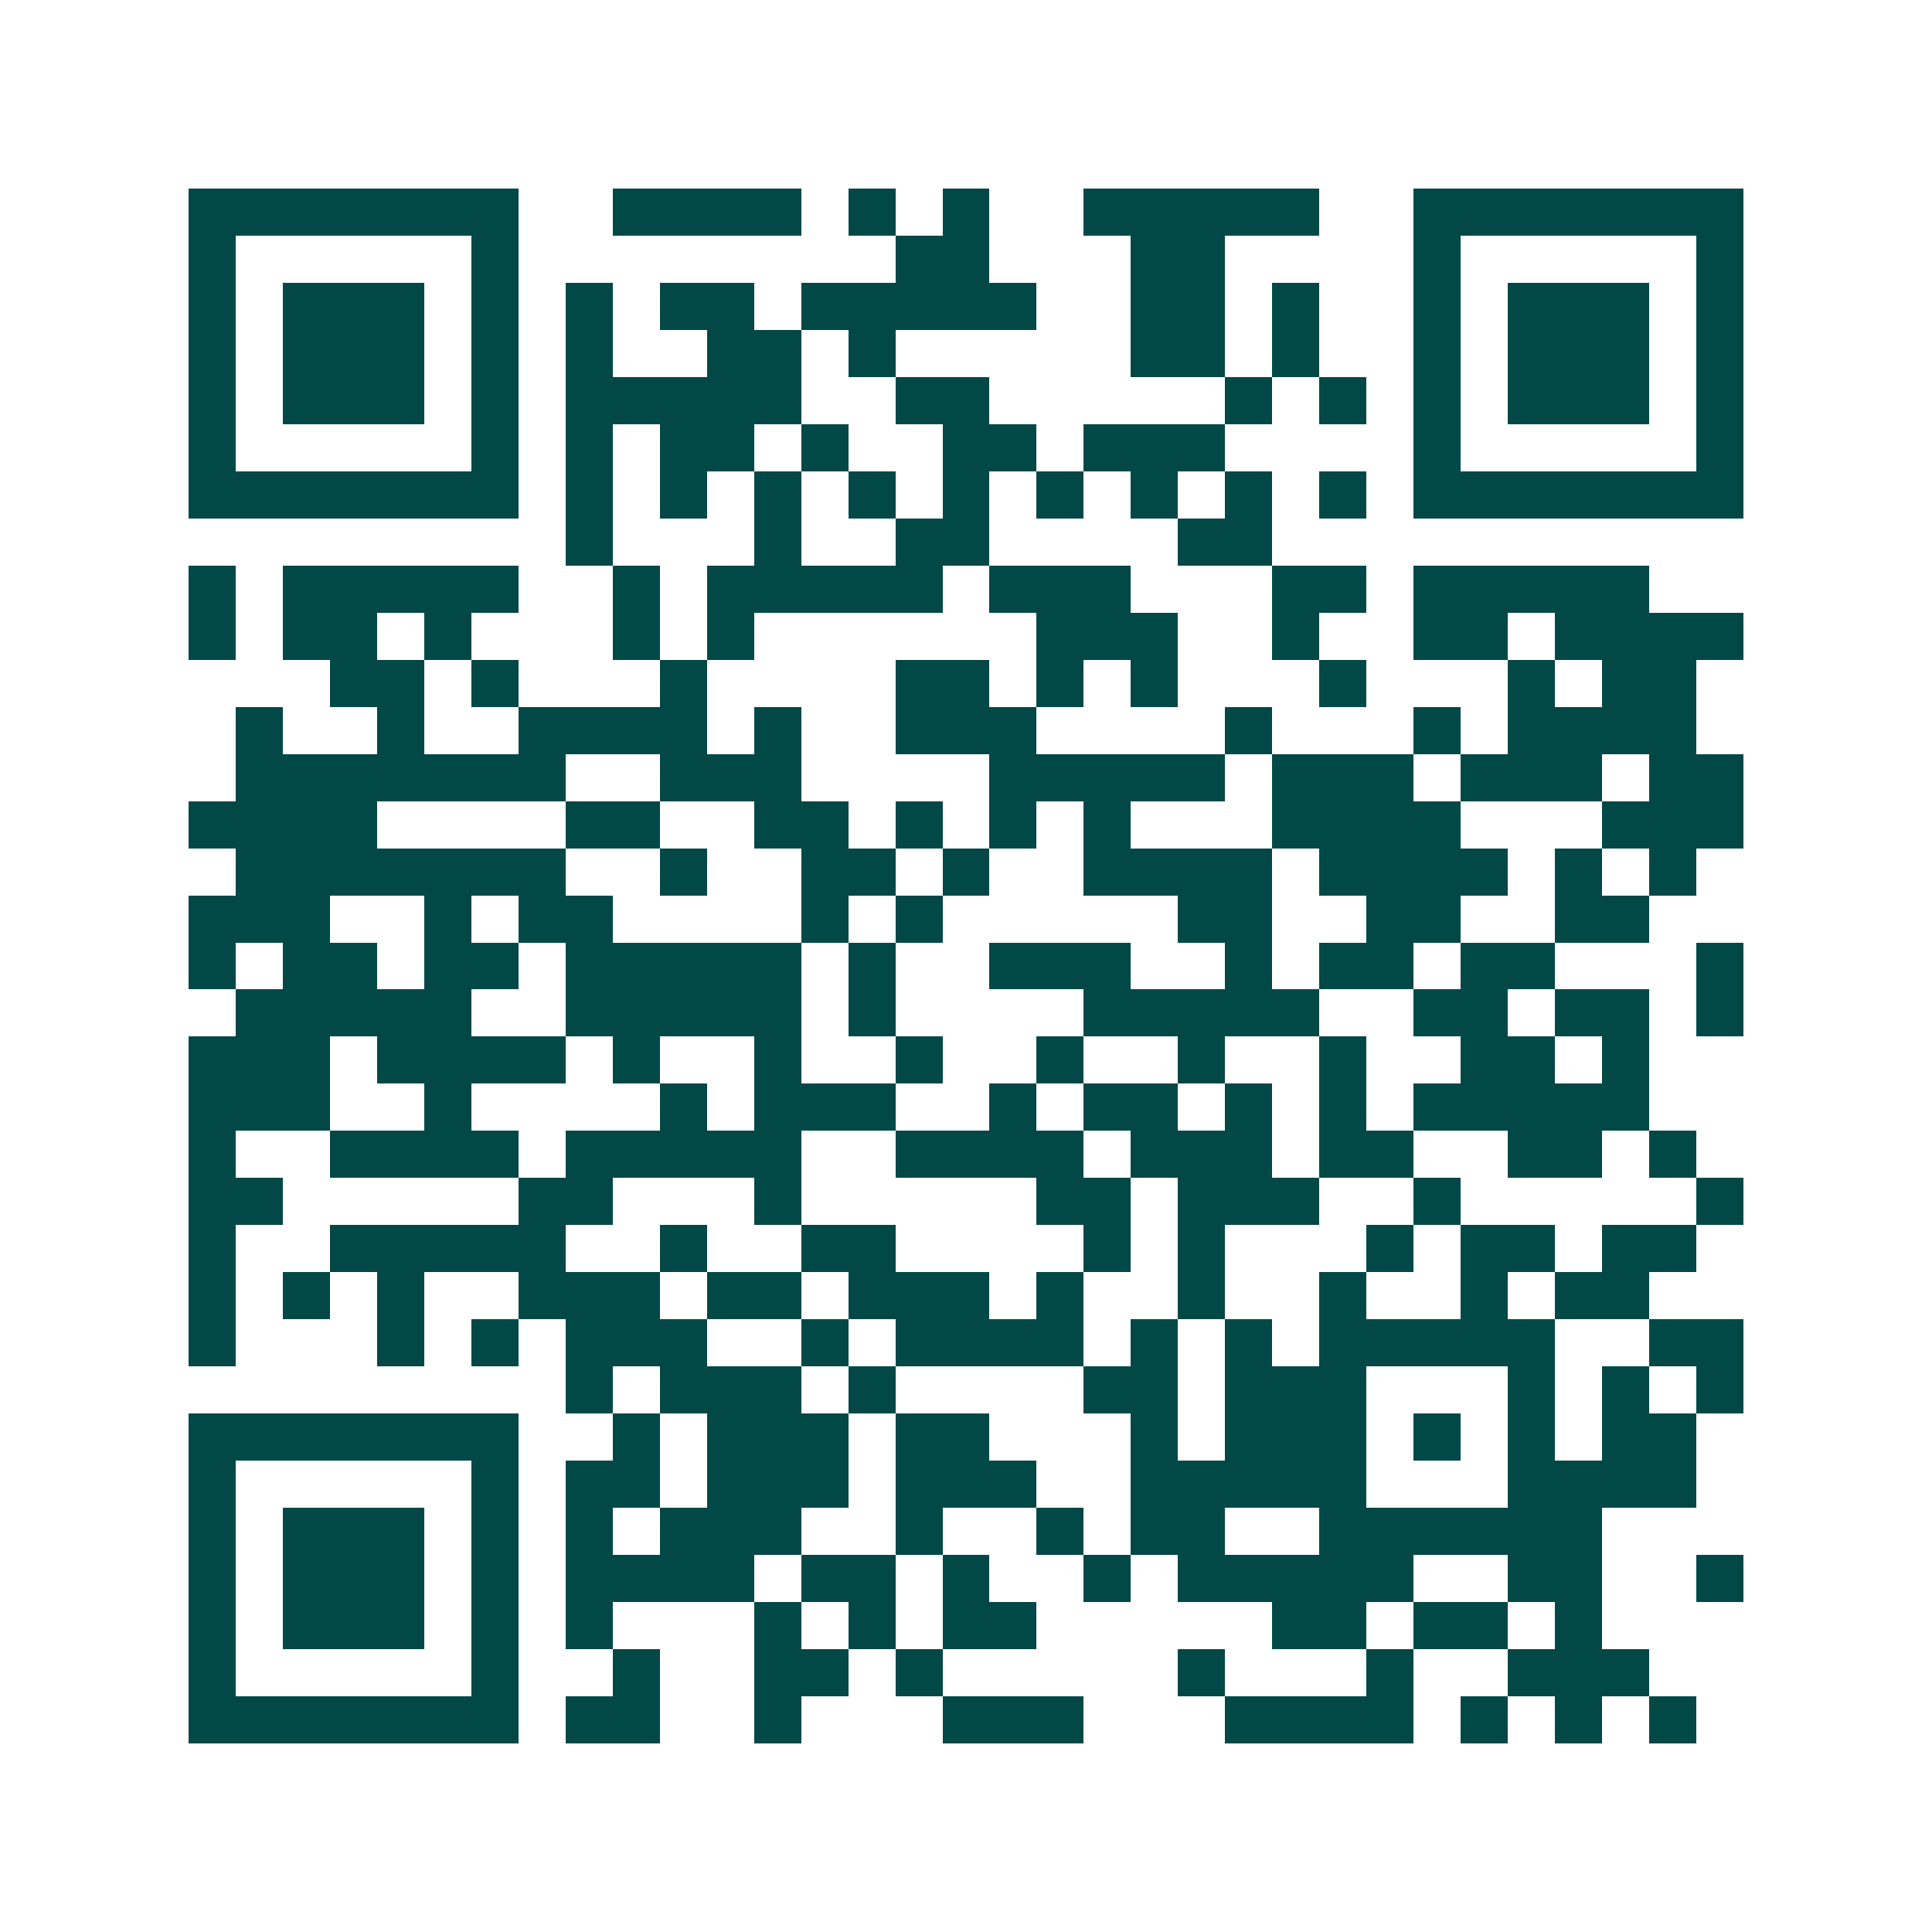 <svg xmlns="http://www.w3.org/2000/svg" width="200" height="200" viewBox="0 0 41 41" shape-rendering="crispEdges"><path fill="#ffffff" d="M0 0h41v41H0z"/><path stroke="#014847" d="M4 4.5h7m2 0h4m1 0h1m1 0h1m2 0h5m2 0h7M4 5.5h1m5 0h1m8 0h2m3 0h2m4 0h1m5 0h1M4 6.5h1m1 0h3m1 0h1m1 0h1m1 0h2m1 0h5m2 0h2m1 0h1m2 0h1m1 0h3m1 0h1M4 7.5h1m1 0h3m1 0h1m1 0h1m2 0h2m1 0h1m5 0h2m1 0h1m2 0h1m1 0h3m1 0h1M4 8.5h1m1 0h3m1 0h1m1 0h5m2 0h2m5 0h1m1 0h1m1 0h1m1 0h3m1 0h1M4 9.5h1m5 0h1m1 0h1m1 0h2m1 0h1m2 0h2m1 0h3m4 0h1m5 0h1M4 10.5h7m1 0h1m1 0h1m1 0h1m1 0h1m1 0h1m1 0h1m1 0h1m1 0h1m1 0h1m1 0h7M12 11.5h1m3 0h1m2 0h2m4 0h2M4 12.5h1m1 0h5m2 0h1m1 0h5m1 0h3m3 0h2m1 0h5M4 13.5h1m1 0h2m1 0h1m3 0h1m1 0h1m6 0h3m2 0h1m2 0h2m1 0h4M7 14.5h2m1 0h1m3 0h1m4 0h2m1 0h1m1 0h1m3 0h1m3 0h1m1 0h2M5 15.5h1m2 0h1m2 0h4m1 0h1m2 0h3m4 0h1m3 0h1m1 0h4M5 16.5h7m2 0h3m4 0h5m1 0h3m1 0h3m1 0h2M4 17.5h4m4 0h2m2 0h2m1 0h1m1 0h1m1 0h1m3 0h4m3 0h3M5 18.5h7m2 0h1m2 0h2m1 0h1m2 0h4m1 0h4m1 0h1m1 0h1M4 19.5h3m2 0h1m1 0h2m4 0h1m1 0h1m5 0h2m2 0h2m2 0h2M4 20.5h1m1 0h2m1 0h2m1 0h5m1 0h1m2 0h3m2 0h1m1 0h2m1 0h2m3 0h1M5 21.5h5m2 0h5m1 0h1m4 0h5m2 0h2m1 0h2m1 0h1M4 22.5h3m1 0h4m1 0h1m2 0h1m2 0h1m2 0h1m2 0h1m2 0h1m2 0h2m1 0h1M4 23.5h3m2 0h1m4 0h1m1 0h3m2 0h1m1 0h2m1 0h1m1 0h1m1 0h5M4 24.5h1m2 0h4m1 0h5m2 0h4m1 0h3m1 0h2m2 0h2m1 0h1M4 25.5h2m5 0h2m3 0h1m5 0h2m1 0h3m2 0h1m5 0h1M4 26.5h1m2 0h5m2 0h1m2 0h2m4 0h1m1 0h1m3 0h1m1 0h2m1 0h2M4 27.5h1m1 0h1m1 0h1m2 0h3m1 0h2m1 0h3m1 0h1m2 0h1m2 0h1m2 0h1m1 0h2M4 28.5h1m3 0h1m1 0h1m1 0h3m2 0h1m1 0h4m1 0h1m1 0h1m1 0h5m2 0h2M12 29.5h1m1 0h3m1 0h1m4 0h2m1 0h3m3 0h1m1 0h1m1 0h1M4 30.5h7m2 0h1m1 0h3m1 0h2m3 0h1m1 0h3m1 0h1m1 0h1m1 0h2M4 31.5h1m5 0h1m1 0h2m1 0h3m1 0h3m2 0h5m3 0h4M4 32.5h1m1 0h3m1 0h1m1 0h1m1 0h3m2 0h1m2 0h1m1 0h2m2 0h6M4 33.5h1m1 0h3m1 0h1m1 0h4m1 0h2m1 0h1m2 0h1m1 0h5m2 0h2m2 0h1M4 34.5h1m1 0h3m1 0h1m1 0h1m3 0h1m1 0h1m1 0h2m5 0h2m1 0h2m1 0h1M4 35.5h1m5 0h1m2 0h1m2 0h2m1 0h1m5 0h1m3 0h1m2 0h3M4 36.5h7m1 0h2m2 0h1m3 0h3m3 0h4m1 0h1m1 0h1m1 0h1"/></svg>
